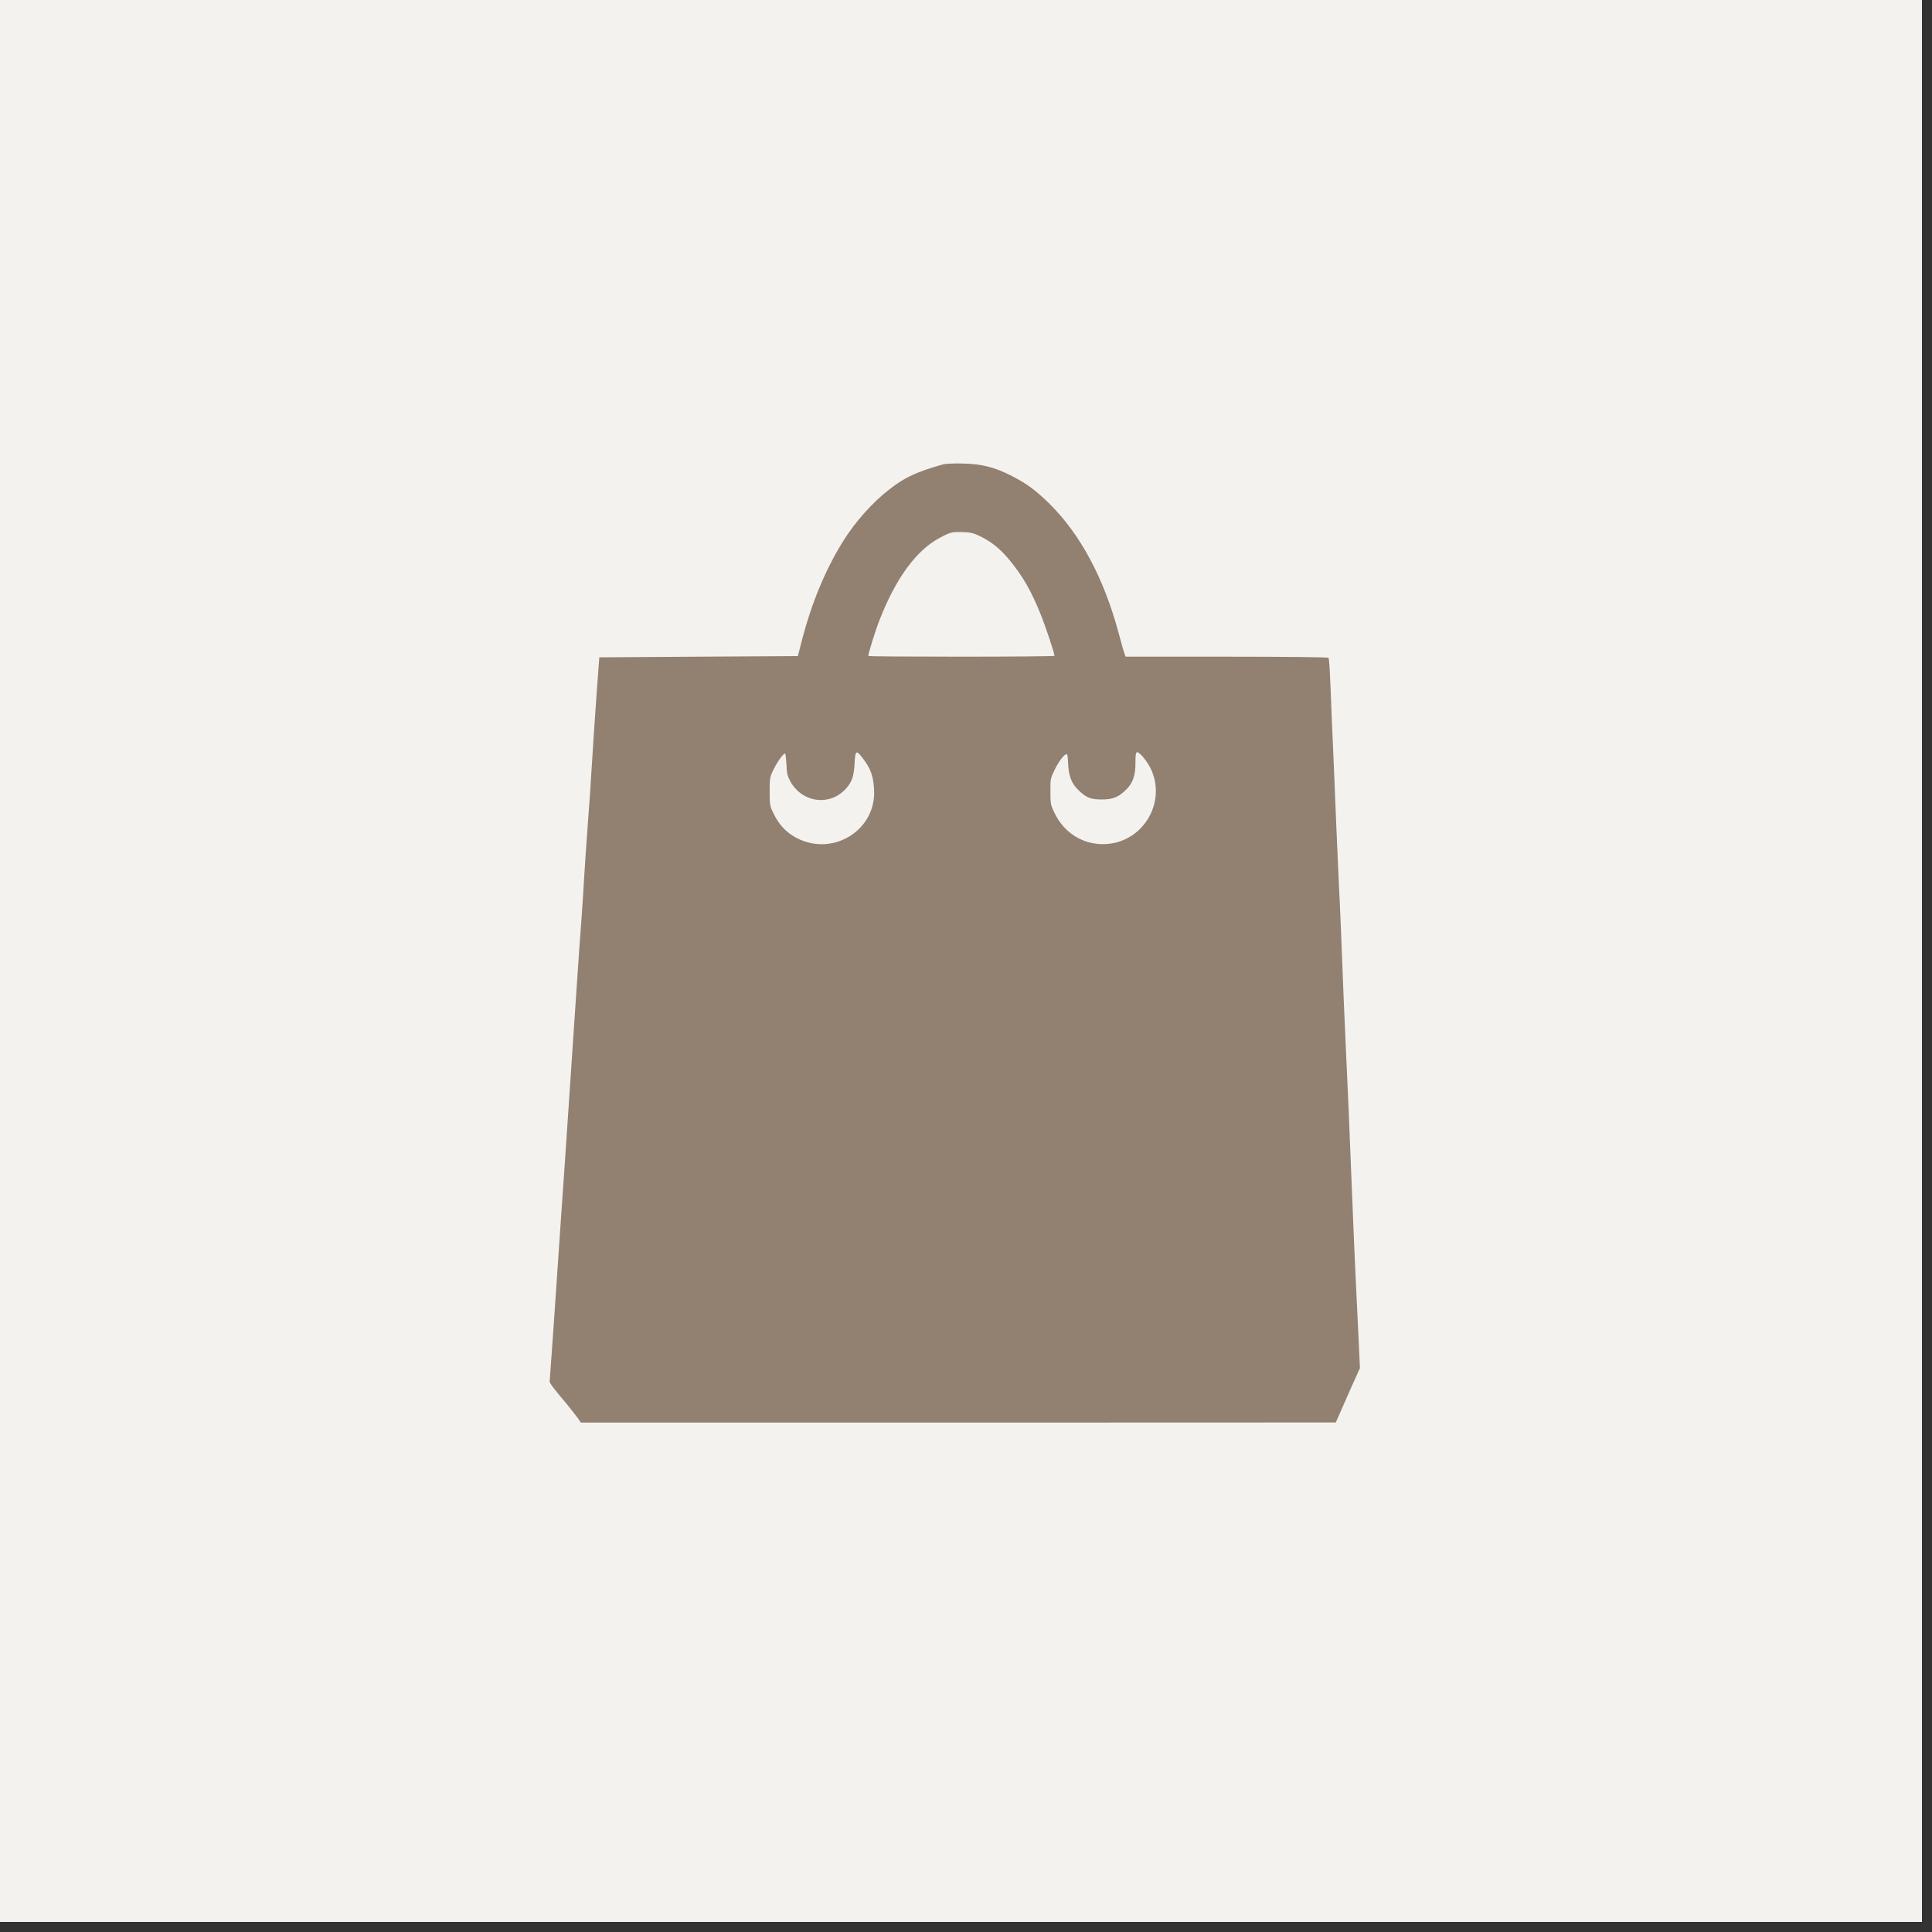 <?xml version="1.0" encoding="UTF-8"?> <svg xmlns="http://www.w3.org/2000/svg" width="30" height="30" viewBox="0 0 30 30" fill="none"><rect x="0" y="0" width="30" height="30" fill="#333333" stroke="none"/><rect width="29.844" height="29.844" fill="#F3F2EF"></rect><path d="M14.644 7.211C14.236 7.325 14.048 7.413 13.814 7.596C13.549 7.799 13.279 8.104 13.089 8.408C12.815 8.85 12.6 9.367 12.448 9.959L12.389 10.188L10.847 10.197L9.306 10.207L9.264 10.777C9.241 11.091 9.209 11.575 9.192 11.852C9.176 12.13 9.146 12.57 9.125 12.832C9.106 13.093 9.079 13.47 9.068 13.67C9.057 13.868 9.039 14.134 9.03 14.26C9.009 14.522 8.99 14.804 8.935 15.62C8.914 15.94 8.889 16.321 8.878 16.467C8.815 17.392 8.802 17.584 8.783 17.875C8.771 18.052 8.746 18.429 8.725 18.713C8.706 18.994 8.672 19.497 8.649 19.826C8.628 20.155 8.592 20.65 8.573 20.926C8.552 21.2 8.535 21.438 8.535 21.451C8.535 21.478 8.6 21.565 8.798 21.799C8.862 21.877 8.94 21.976 8.969 22.016L9.02 22.09H14.881L20.742 22.088L20.794 21.97C20.822 21.906 20.906 21.715 20.98 21.548L21.117 21.244L21.096 20.787C21.083 20.536 21.066 20.163 21.056 19.959C21.045 19.755 21.02 19.164 20.999 18.646C20.95 17.401 20.925 16.827 20.904 16.401C20.895 16.206 20.878 15.822 20.866 15.544C20.83 14.602 20.809 14.088 20.79 13.727C20.781 13.527 20.763 13.143 20.752 12.871C20.741 12.598 20.72 12.075 20.704 11.71C20.687 11.342 20.67 10.937 20.666 10.806C20.649 10.383 20.64 10.233 20.628 10.214C20.621 10.205 20.006 10.197 19.047 10.197H17.479L17.462 10.153C17.452 10.13 17.41 9.982 17.369 9.826C17.14 8.975 16.773 8.29 16.288 7.814C16.08 7.611 15.94 7.508 15.717 7.394C15.448 7.255 15.252 7.206 14.958 7.198C14.822 7.194 14.68 7.2 14.644 7.211ZM15.214 8.324C15.388 8.408 15.525 8.517 15.664 8.682C15.882 8.945 16.017 9.179 16.172 9.571C16.246 9.759 16.375 10.148 16.375 10.184C16.375 10.191 15.724 10.197 14.929 10.197C14.134 10.197 13.483 10.193 13.483 10.186C13.483 10.146 13.593 9.79 13.658 9.626C13.911 8.977 14.231 8.541 14.596 8.349C14.756 8.264 14.786 8.256 14.948 8.262C15.062 8.265 15.116 8.277 15.214 8.324ZM17.86 11.917C18.134 12.46 17.736 13.108 17.127 13.108C16.805 13.108 16.526 12.93 16.381 12.636C16.312 12.496 16.311 12.482 16.311 12.29C16.309 12.098 16.312 12.085 16.379 11.948C16.453 11.795 16.558 11.674 16.573 11.721C16.579 11.736 16.585 11.813 16.588 11.891C16.598 12.06 16.645 12.174 16.75 12.273C16.868 12.387 16.937 12.414 17.108 12.414C17.285 12.414 17.376 12.376 17.498 12.25C17.591 12.155 17.631 12.035 17.631 11.86C17.631 11.658 17.641 11.645 17.726 11.729C17.766 11.769 17.825 11.852 17.86 11.917ZM13.38 11.752C13.515 11.925 13.557 12.03 13.572 12.245C13.62 12.905 12.897 13.333 12.322 12.985C12.185 12.901 12.092 12.796 12.012 12.633C11.955 12.517 11.951 12.499 11.951 12.29C11.951 12.081 11.953 12.066 12.014 11.944C12.073 11.826 12.162 11.7 12.191 11.7C12.198 11.7 12.206 11.776 12.212 11.868C12.217 12.011 12.227 12.05 12.276 12.14C12.463 12.469 12.895 12.521 13.14 12.241C13.232 12.136 13.258 12.054 13.27 11.856C13.279 11.658 13.294 11.643 13.38 11.752Z" fill="#928070"></path></svg> 